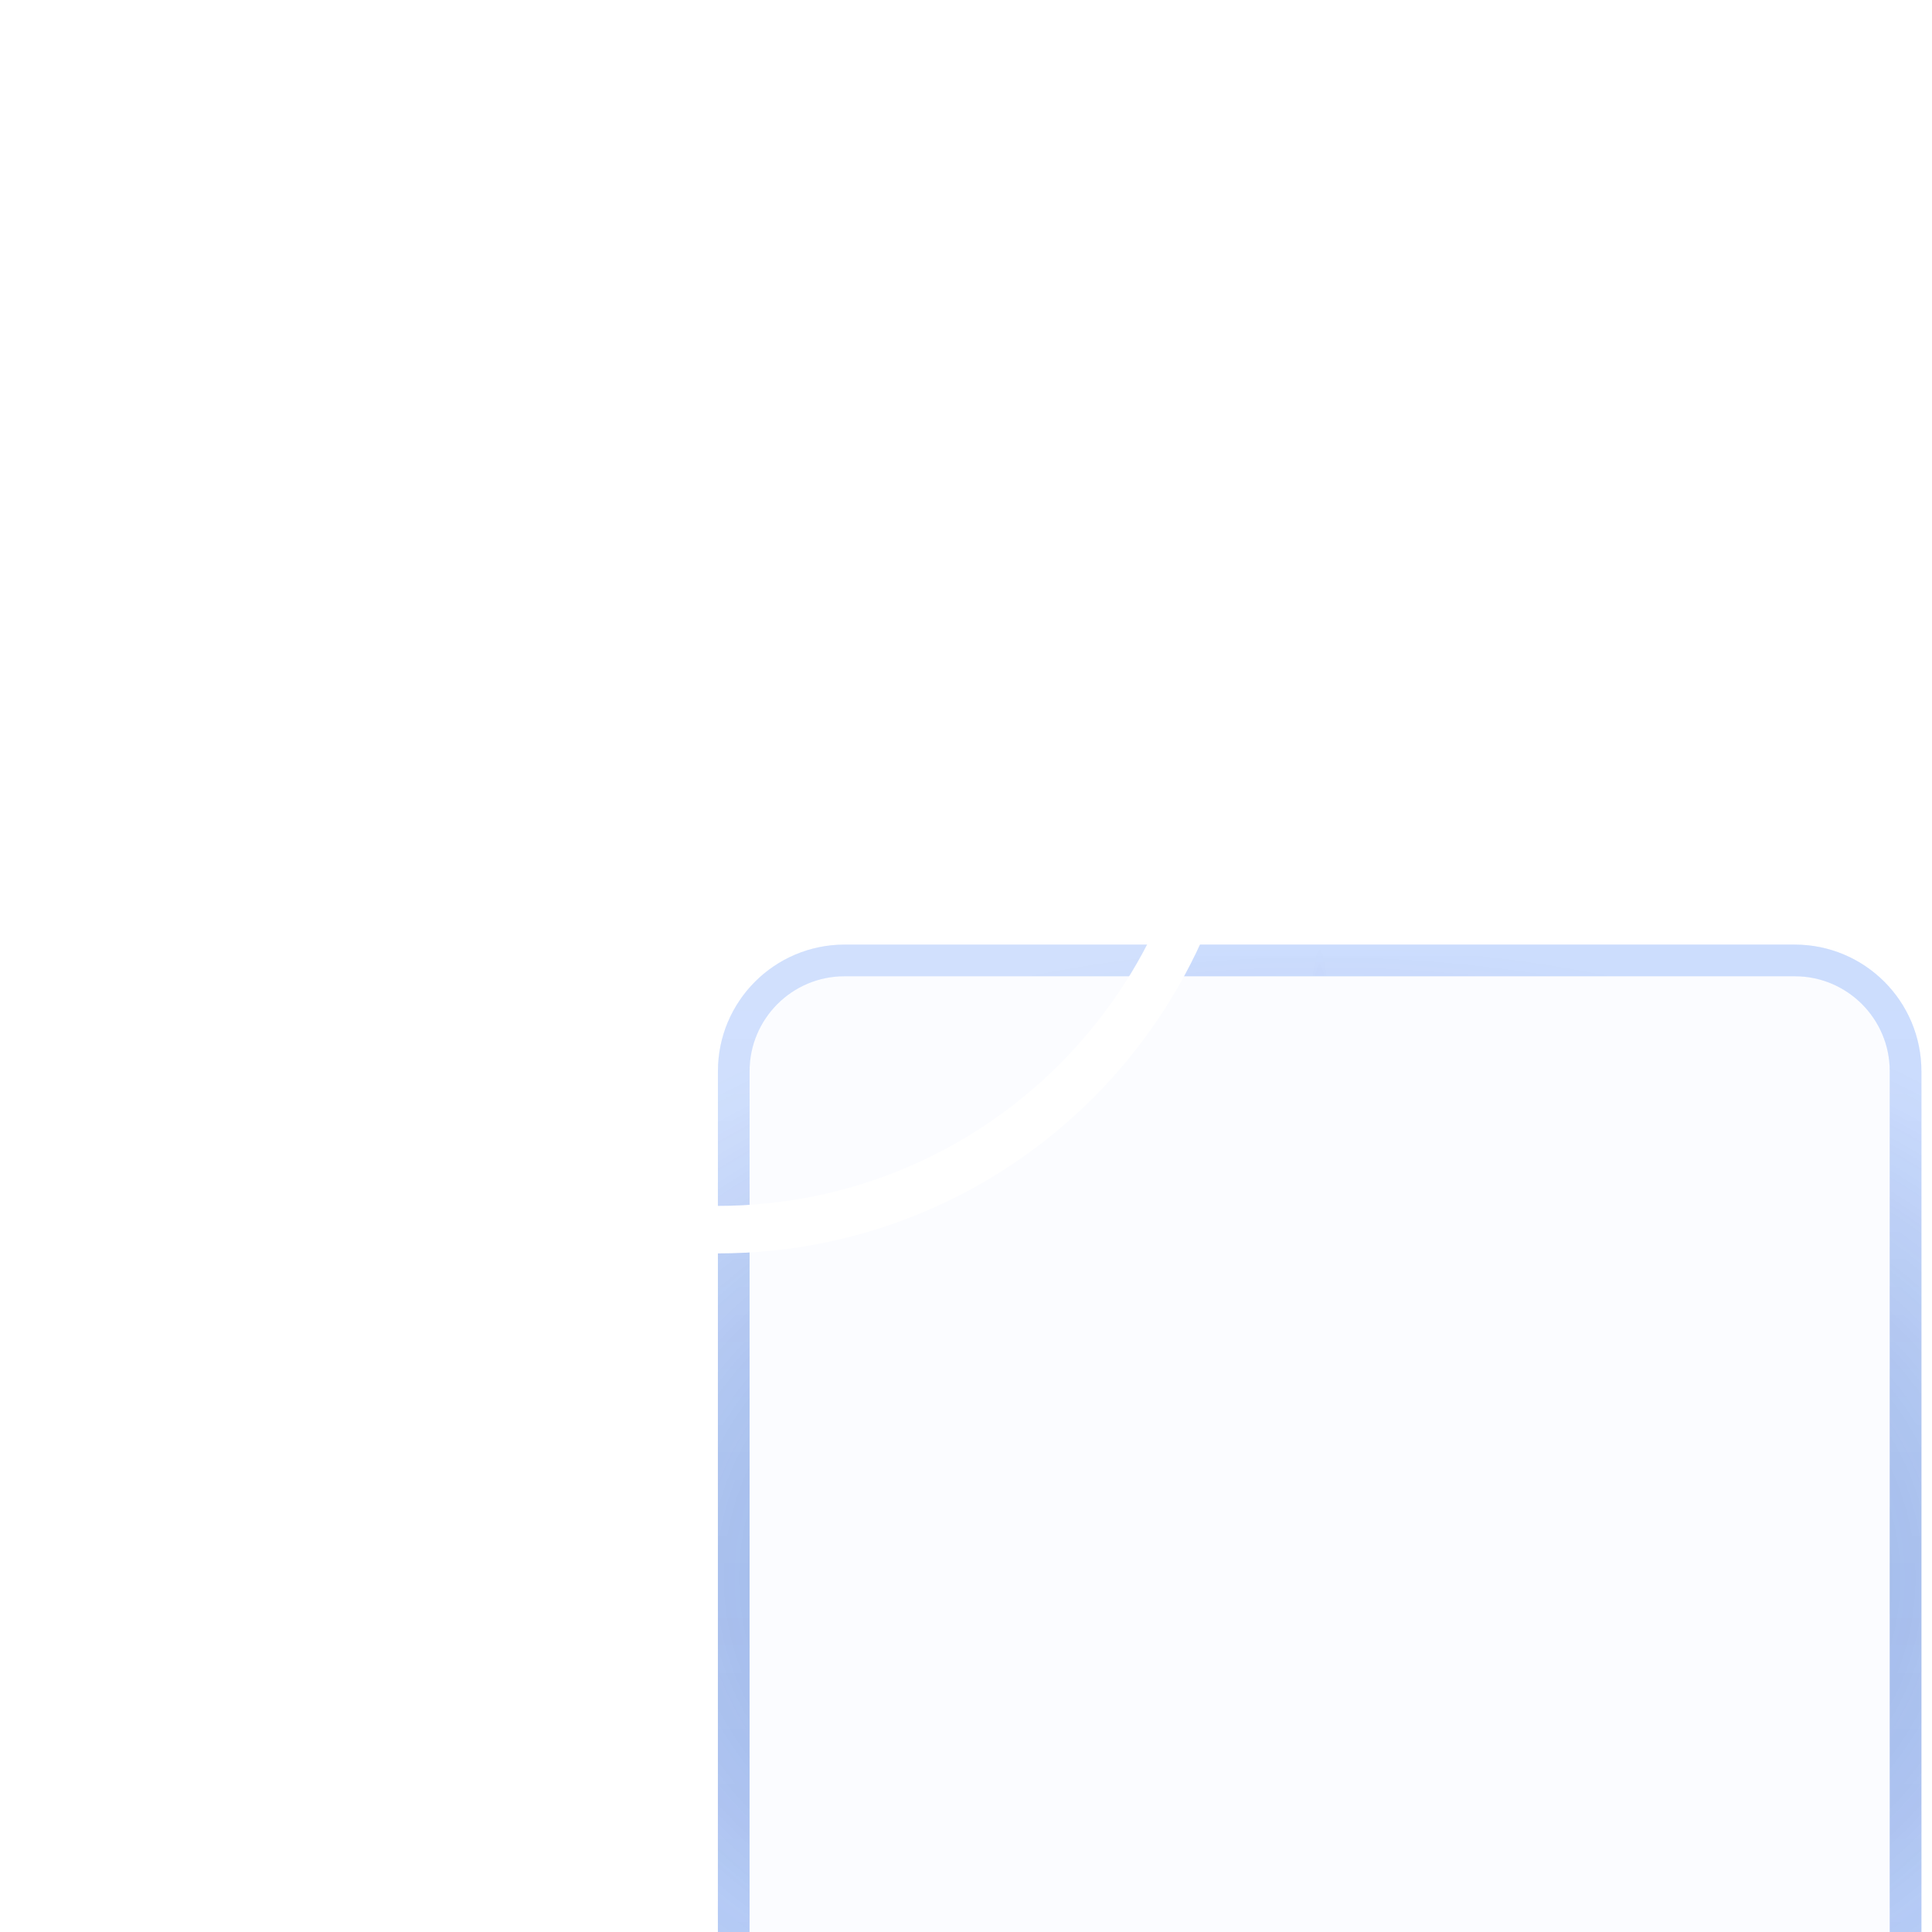 <svg width="61" height="61" viewBox="0 0 61 61" fill="none" xmlns="http://www.w3.org/2000/svg">
<g filter="url(#filter0_biii_2928_6909)">
<path d="M60.666 24.824C60.666 22.615 58.876 20.824 56.666 20.824L26.667 20.824C24.457 20.824 22.667 22.615 22.667 24.824L22.666 56.824C22.666 59.033 24.457 60.824 26.666 60.824H56.666C58.876 60.824 60.666 59.033 60.666 56.824V24.824Z" fill="#3680FF" fill-opacity="0.02"/>
<path d="M56.666 21.324C58.599 21.324 60.166 22.891 60.166 24.824V56.824C60.166 58.757 58.599 60.324 56.666 60.324H26.666C24.733 60.324 23.166 58.757 23.166 56.824L23.167 24.824C23.167 22.891 24.734 21.324 26.667 21.324L56.666 21.324Z" stroke="url(#paint0_radial_2928_6909)" stroke-opacity="0.5"/>
<path d="M56.666 21.324C58.599 21.324 60.166 22.891 60.166 24.824V56.824C60.166 58.757 58.599 60.324 56.666 60.324H26.666C24.733 60.324 23.166 58.757 23.166 56.824L23.167 24.824C23.167 22.891 24.734 21.324 26.667 21.324L56.666 21.324Z" stroke="url(#paint1_radial_2928_6909)" stroke-opacity="0.4"/>
<path d="M56.666 21.324C58.599 21.324 60.166 22.891 60.166 24.824V56.824C60.166 58.757 58.599 60.324 56.666 60.324H26.666C24.733 60.324 23.166 58.757 23.166 56.824L23.167 24.824C23.167 22.891 24.734 21.324 26.667 21.324L56.666 21.324Z" stroke="url(#paint2_linear_2928_6909)" stroke-opacity="0.3"/>
</g>
<g filter="url(#filter1_b_2928_6909)">
<path d="M6.667 22.824C6.667 13.988 13.83 6.824 22.666 6.824C31.503 6.824 38.666 13.988 38.666 22.824C38.666 31.661 31.503 38.824 22.666 38.824C13.83 38.824 6.667 31.661 6.667 22.824Z" fill="white" fill-opacity="0.1"/>
<path d="M22.666 16.424V22.824L27.466 26.024M22.666 38.824C13.83 38.824 6.667 31.661 6.667 22.824C6.667 13.988 13.83 6.824 22.666 6.824C31.503 6.824 38.666 13.988 38.666 22.824C38.666 31.661 31.503 38.824 22.666 38.824Z" stroke="white" stroke-width="1.5" stroke-linecap="round" stroke-linejoin="round"/>
</g>
<defs>
<filter id="filter0_biii_2928_6909" x="-13.334" y="-15.176" width="110" height="112" filterUnits="userSpaceOnUse" color-interpolation-filters="sRGB">
<feFlood flood-opacity="0" result="BackgroundImageFix"/>
<feGaussianBlur in="BackgroundImageFix" stdDeviation="18"/>
<feComposite in2="SourceAlpha" operator="in" result="effect1_backgroundBlur_2928_6909"/>
<feBlend mode="normal" in="SourceGraphic" in2="effect1_backgroundBlur_2928_6909" result="shape"/>
<feColorMatrix in="SourceAlpha" type="matrix" values="0 0 0 0 0 0 0 0 0 0 0 0 0 0 0 0 0 0 127 0" result="hardAlpha"/>
<feOffset dy="4"/>
<feGaussianBlur stdDeviation="18"/>
<feComposite in2="hardAlpha" operator="arithmetic" k2="-1" k3="1"/>
<feColorMatrix type="matrix" values="0 0 0 0 1 0 0 0 0 1 0 0 0 0 1 0 0 0 0.36 0"/>
<feBlend mode="normal" in2="shape" result="effect2_innerShadow_2928_6909"/>
<feColorMatrix in="SourceAlpha" type="matrix" values="0 0 0 0 0 0 0 0 0 0 0 0 0 0 0 0 0 0 127 0" result="hardAlpha"/>
<feOffset dy="4"/>
<feGaussianBlur stdDeviation="2"/>
<feComposite in2="hardAlpha" operator="arithmetic" k2="-1" k3="1"/>
<feColorMatrix type="matrix" values="0 0 0 0 1 0 0 0 0 1 0 0 0 0 1 0 0 0 0.15 0"/>
<feBlend mode="normal" in2="effect2_innerShadow_2928_6909" result="effect3_innerShadow_2928_6909"/>
<feColorMatrix in="SourceAlpha" type="matrix" values="0 0 0 0 0 0 0 0 0 0 0 0 0 0 0 0 0 0 127 0" result="hardAlpha"/>
<feOffset dy="1"/>
<feGaussianBlur stdDeviation="0.5"/>
<feComposite in2="hardAlpha" operator="arithmetic" k2="-1" k3="1"/>
<feColorMatrix type="matrix" values="0 0 0 0 1 0 0 0 0 1 0 0 0 0 1 0 0 0 0.05 0"/>
<feBlend mode="normal" in2="effect3_innerShadow_2928_6909" result="effect4_innerShadow_2928_6909"/>
</filter>
<filter id="filter1_b_2928_6909" x="3.917" y="4.074" width="37.5" height="37.5" filterUnits="userSpaceOnUse" color-interpolation-filters="sRGB">
<feFlood flood-opacity="0" result="BackgroundImageFix"/>
<feGaussianBlur in="BackgroundImageFix" stdDeviation="1"/>
<feComposite in2="SourceAlpha" operator="in" result="effect1_backgroundBlur_2928_6909"/>
<feBlend mode="normal" in="SourceGraphic" in2="effect1_backgroundBlur_2928_6909" result="shape"/>
</filter>
<radialGradient id="paint0_radial_2928_6909" cx="0" cy="0" r="1" gradientUnits="userSpaceOnUse" gradientTransform="translate(41.666 40.824) rotate(90) scale(20 30.701)">
<stop stop-color="#243B8C"/>
<stop offset="1" stop-color="#24418C" stop-opacity="0"/>
</radialGradient>
<radialGradient id="paint1_radial_2928_6909" cx="0" cy="0" r="1" gradientUnits="userSpaceOnUse" gradientTransform="translate(41.666 40.824) rotate(90) scale(20 0.77)">
<stop stop-color="#0229F5"/>
<stop offset="1" stop-color="#0255F5" stop-opacity="0.58"/>
</radialGradient>
<linearGradient id="paint2_linear_2928_6909" x1="41.666" y1="20.824" x2="41.666" y2="60.824" gradientUnits="userSpaceOnUse">
<stop stop-color="white" stop-opacity="0.6"/>
<stop offset="1" stop-color="white" stop-opacity="0"/>
</linearGradient>
</defs>
</svg>
